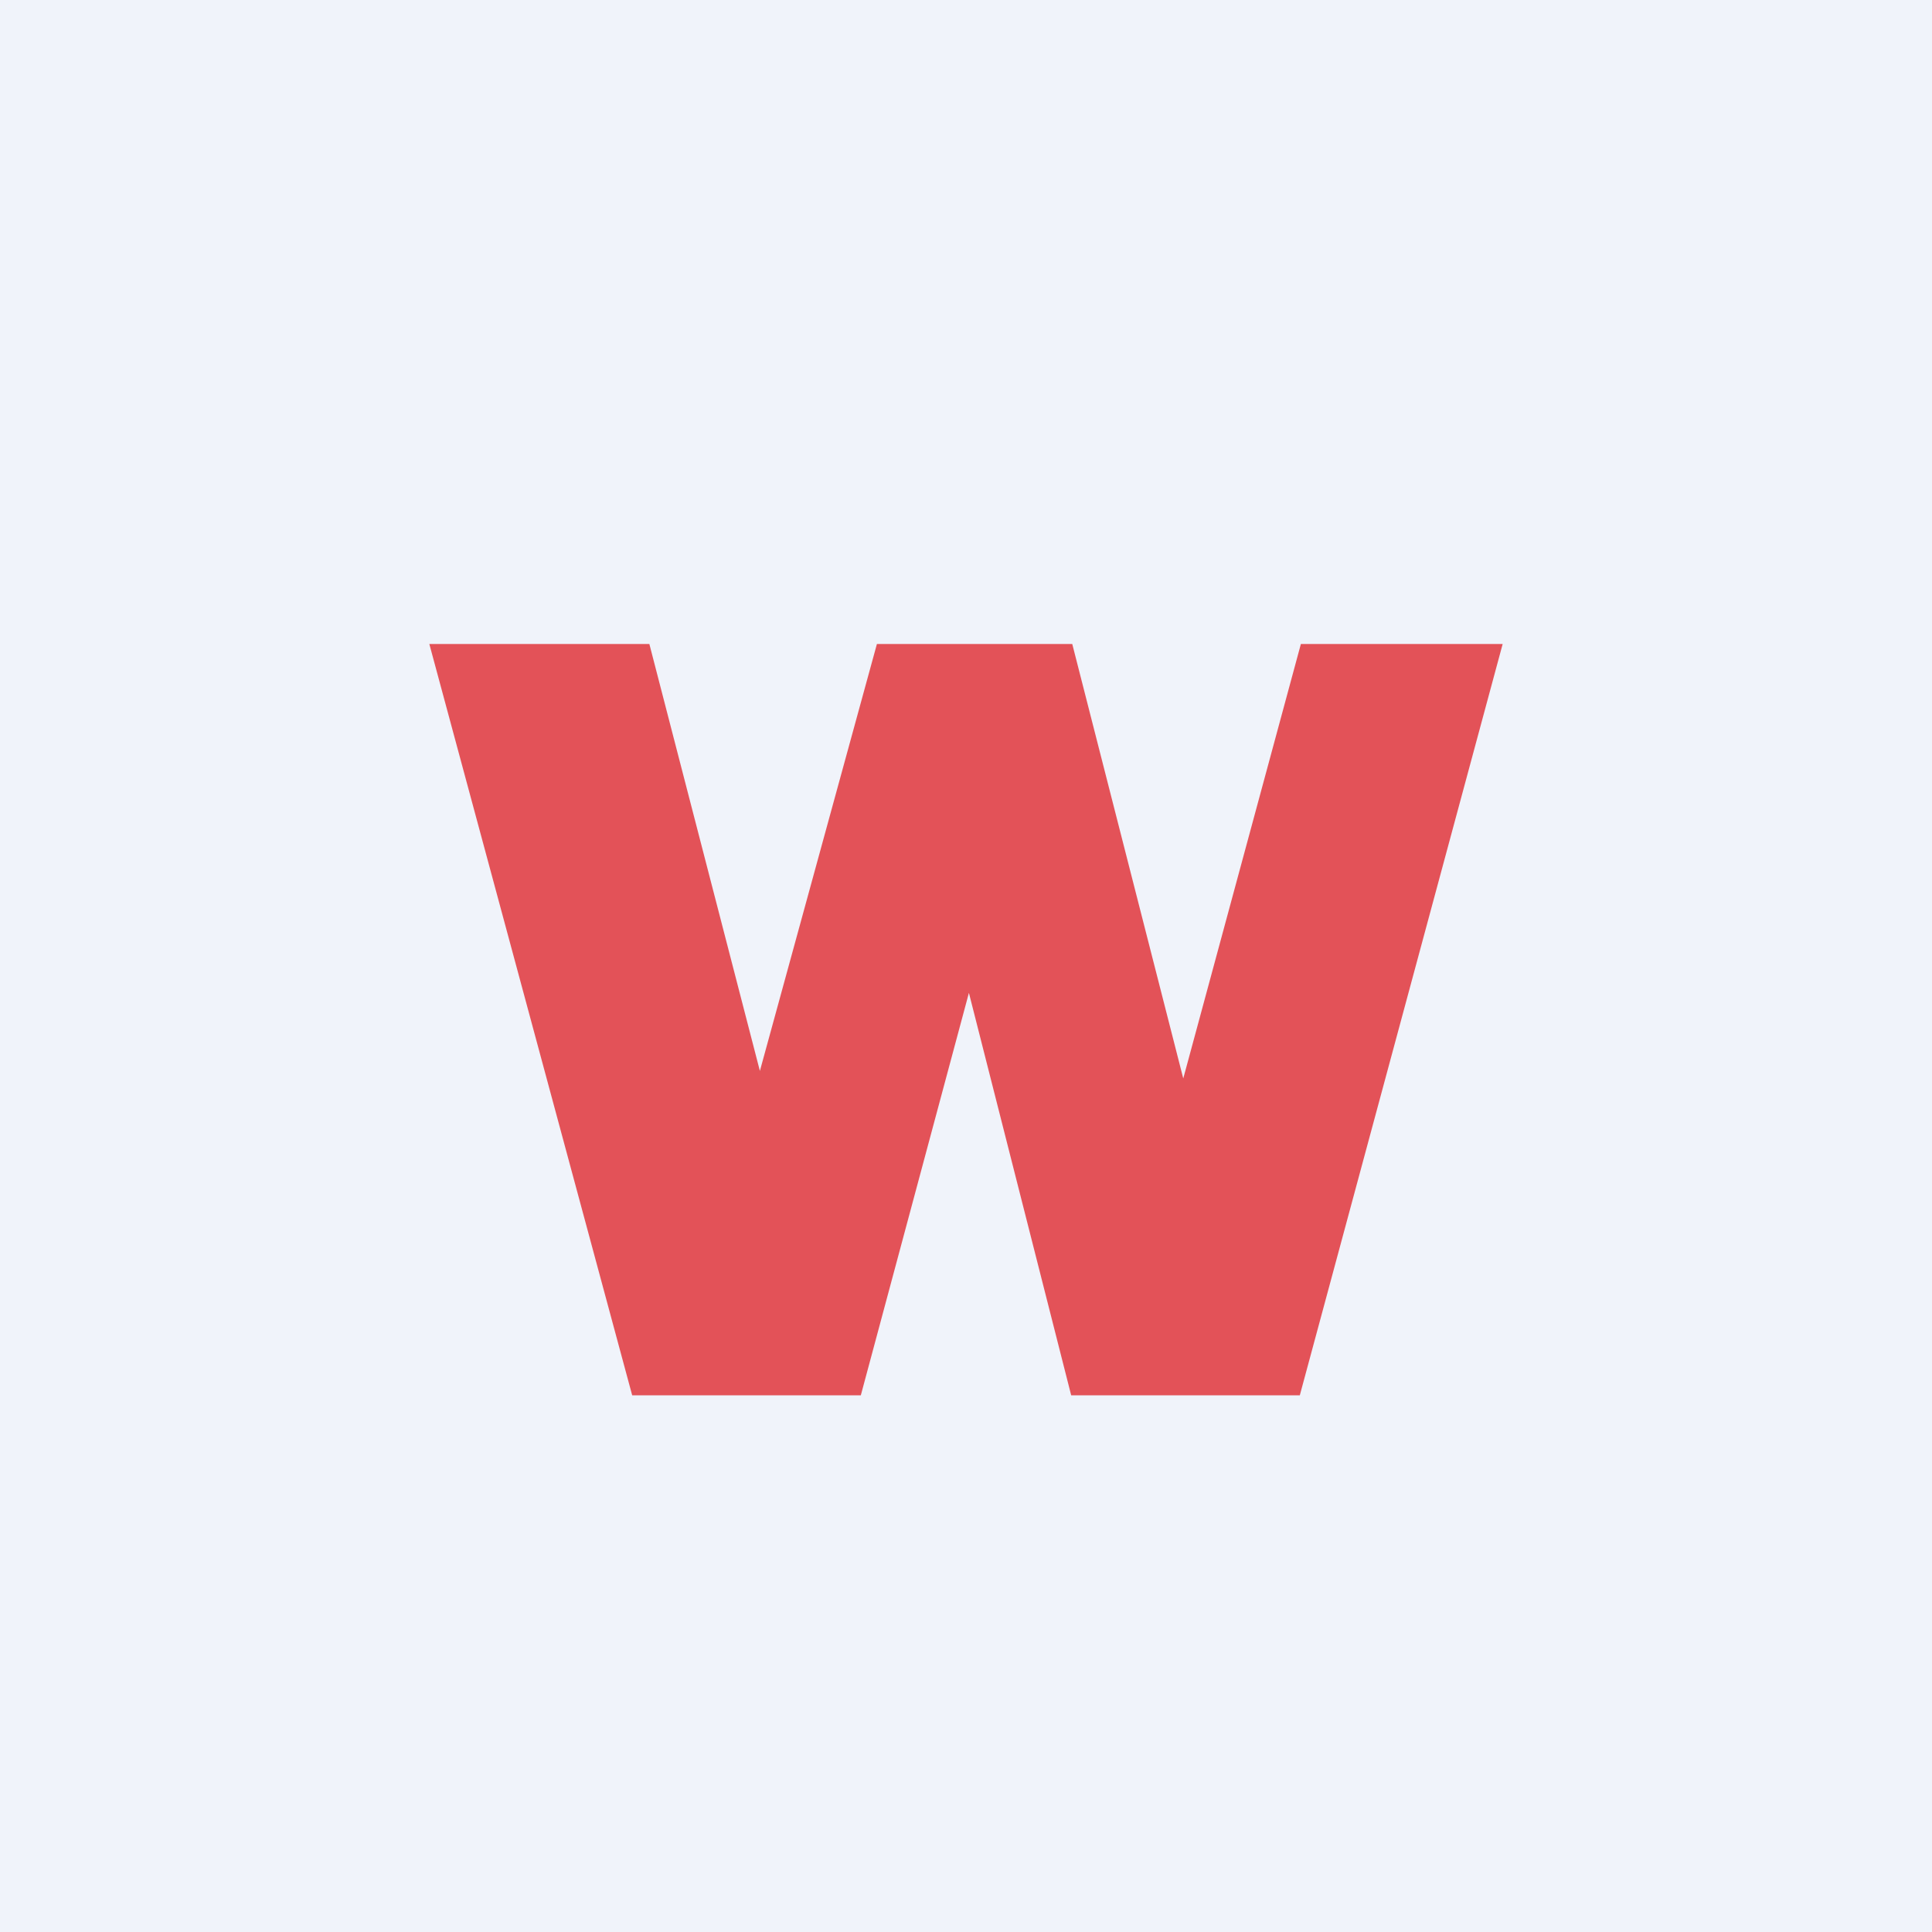 <!-- by TradingView --><svg width="18" height="18" viewBox="0 0 18 18" xmlns="http://www.w3.org/2000/svg"><path fill="#F0F3FA" d="M0 0h18v18H0z"/><path d="M5.89 13 4 6h2.05l1.53 5.91H6.55L8.17 6h1.82l1.51 5.91h-.98L12.12 6H14l-1.89 7H9.98L8.75 8.16h.57L8.02 13H5.9Z" fill="#E35258"/></svg>